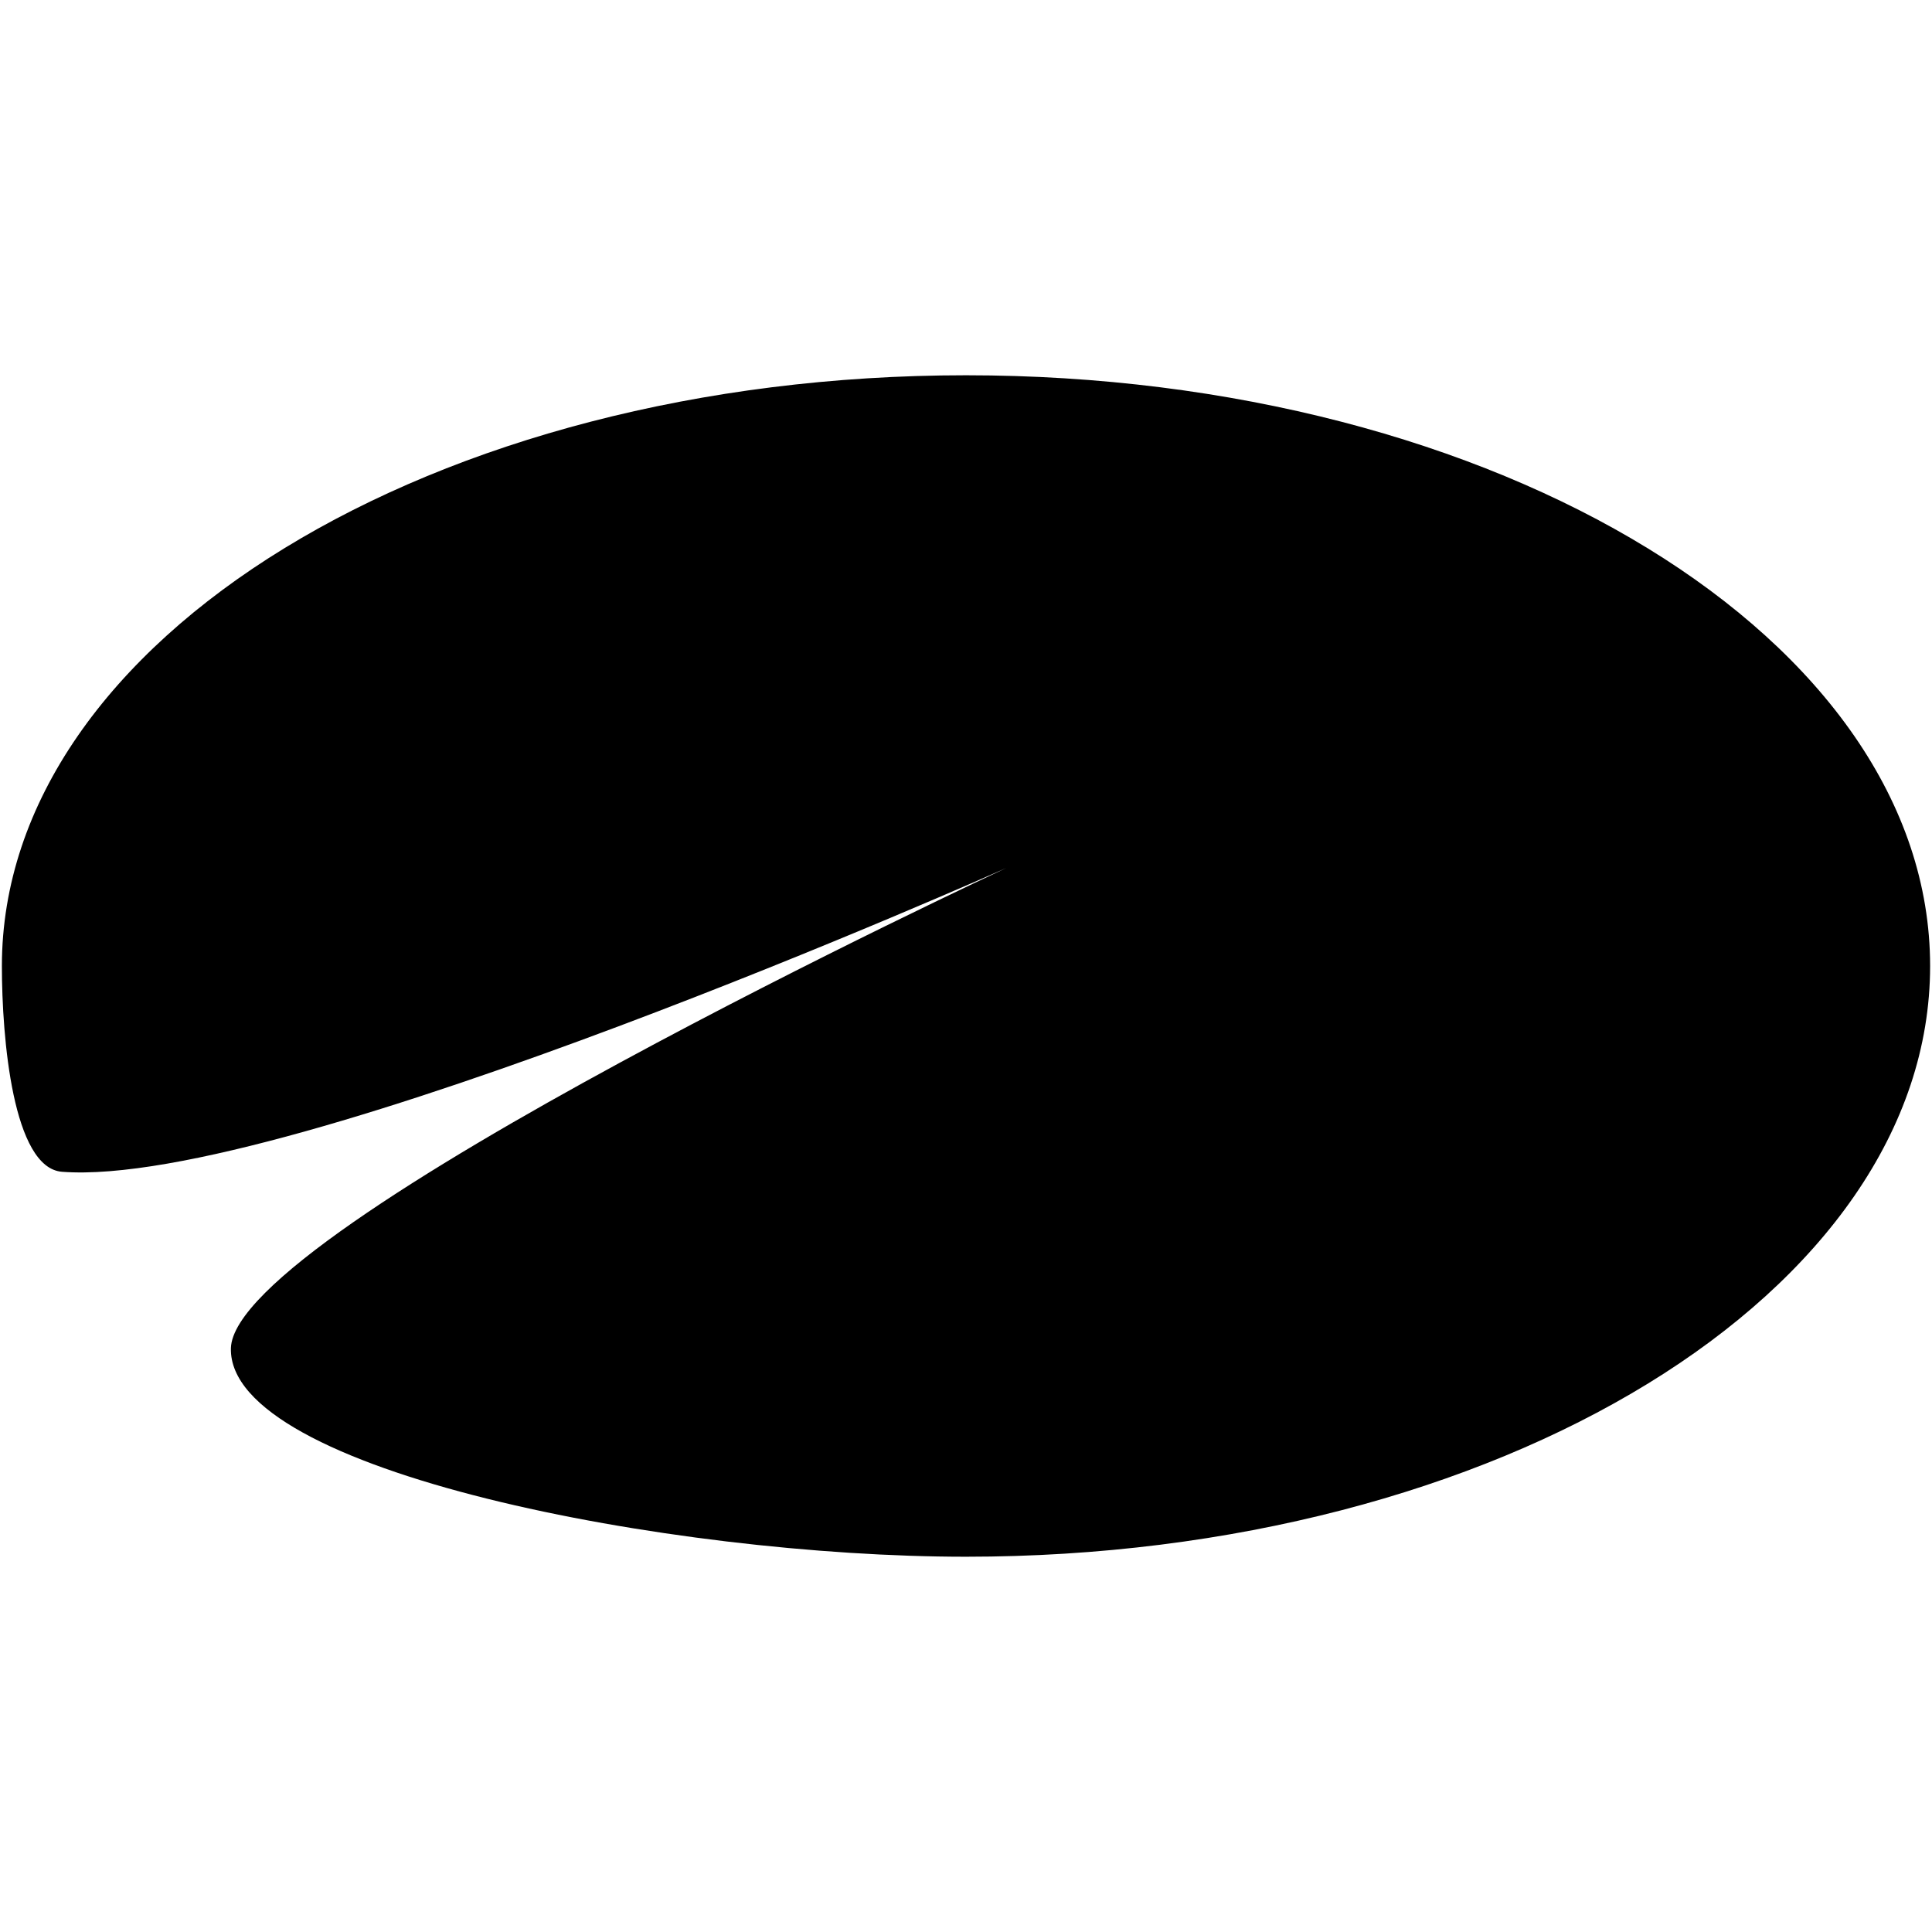 <?xml version="1.0" encoding="iso-8859-1"?>
<!DOCTYPE svg PUBLIC "-//W3C//DTD SVG 1.1//EN" "http://www.w3.org/Graphics/SVG/1.1/DTD/svg11.dtd">

<svg fill="#000000"  version="1.1" xmlns="http://www.w3.org/2000/svg" xmlns:xlink="http://www.w3.org/1999/xlink"  width="800px"
	 height="800px" viewBox="0 0 512 512" xml:space="preserve">

<g id="7935ec95c421cee6d86eb22ecd12fe95">

<path d="M511.5,256c0,86.457-114.391,156.549-255.5,156.549c-78.066,0-195.653-22.651-194.806-55.266
	c0.833-32.055,205.478-127.257,205.478-127.257s-190.591,85.05-250.229,80.508C3.429,309.544,0.5,275.179,0.5,256
	C0.5,169.542,114.891,99.451,256,99.451S511.5,169.542,511.5,256z"/>

</g>

</svg>